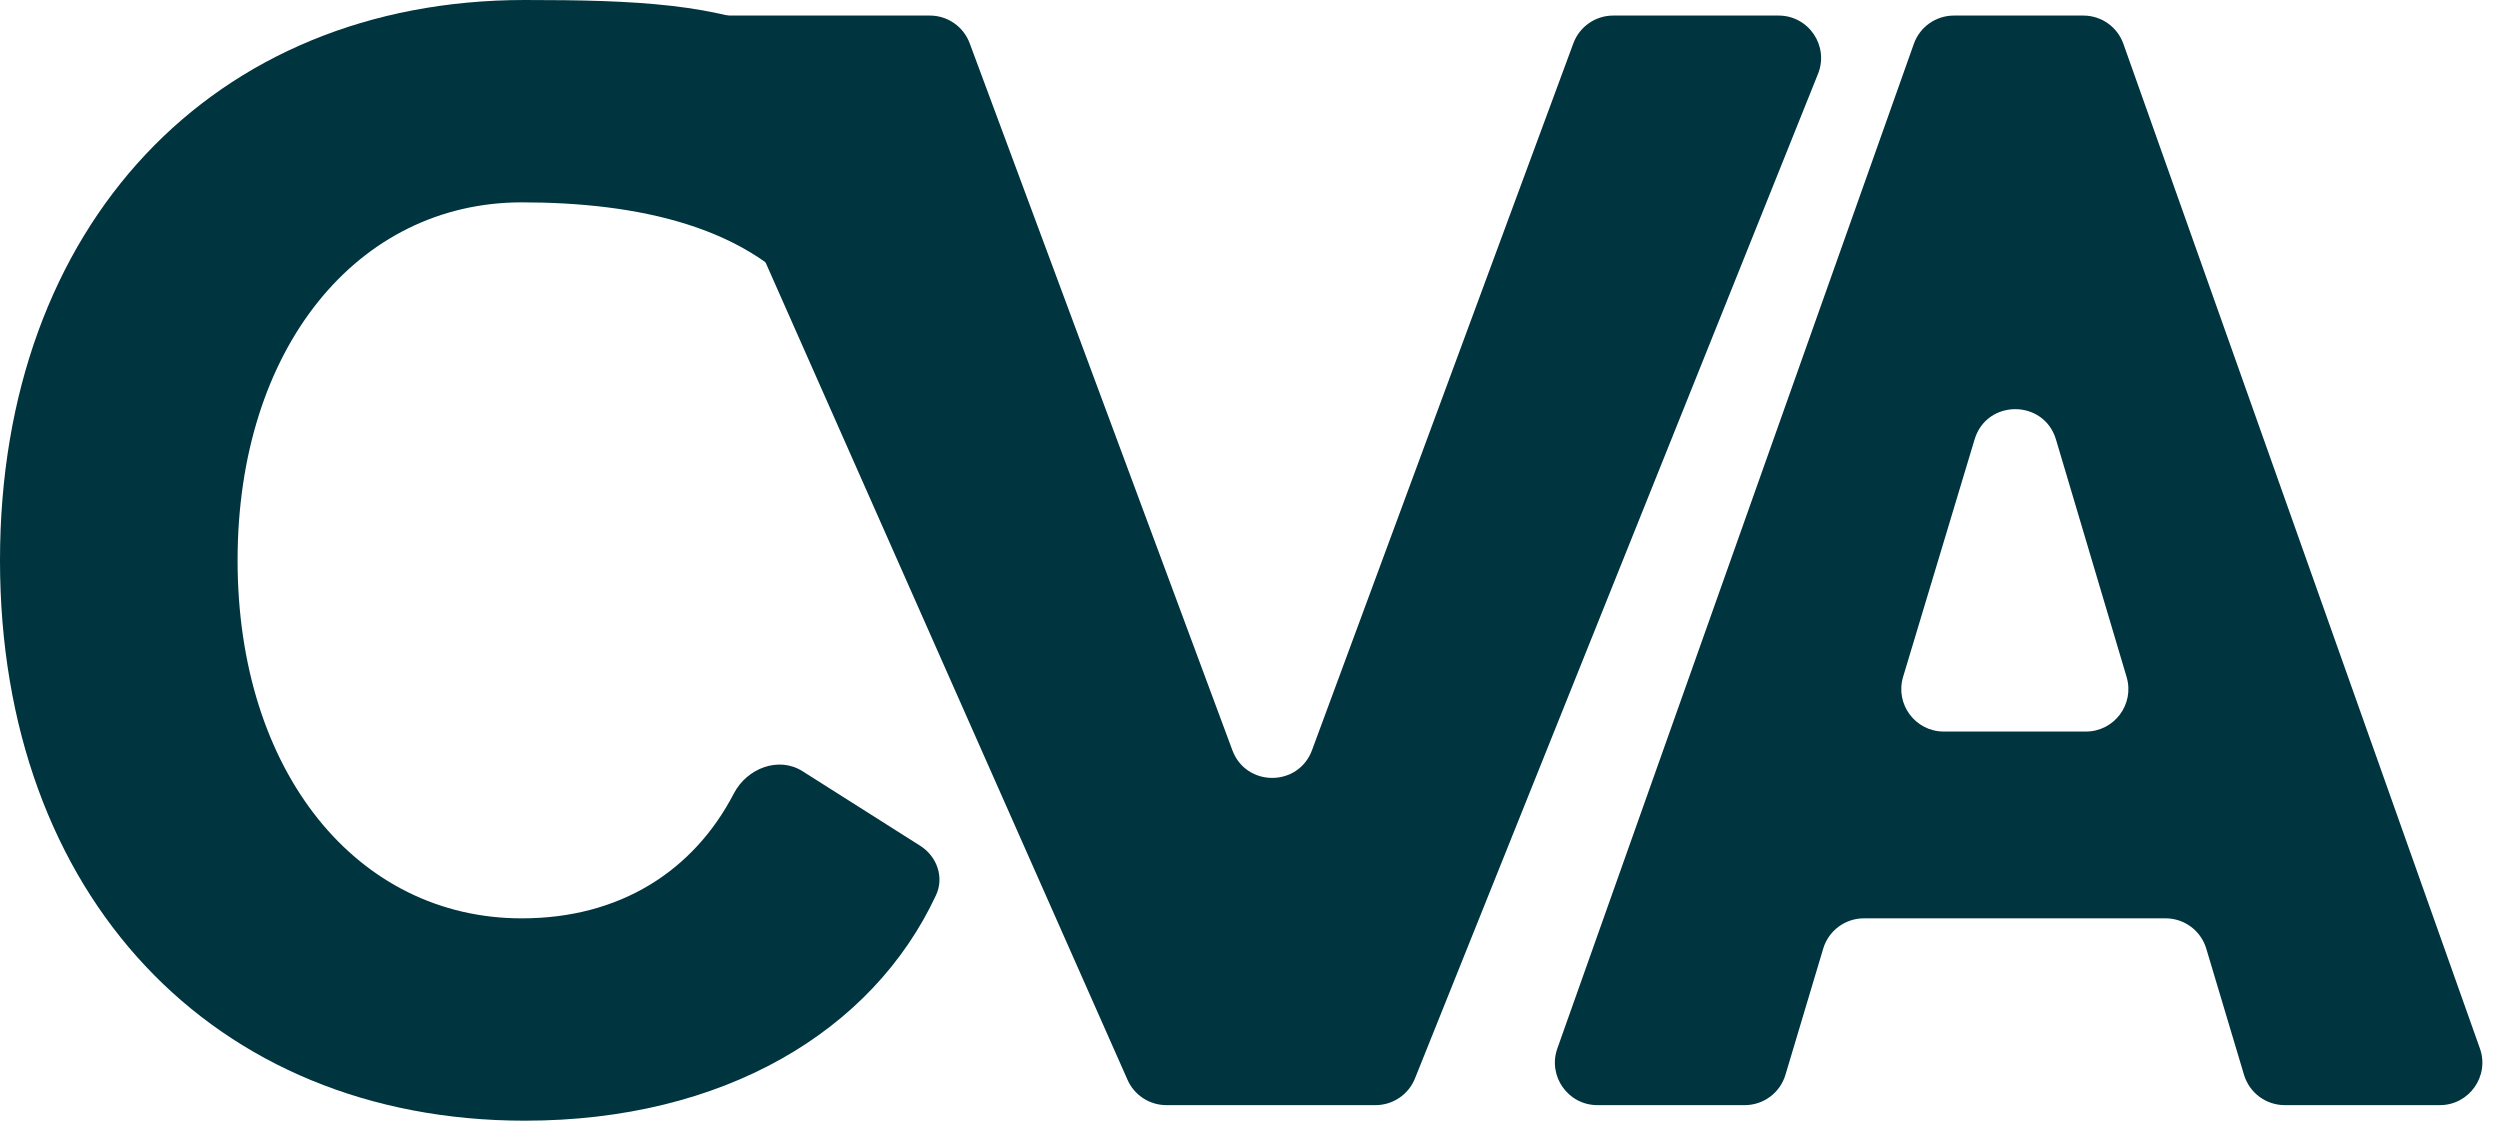 <svg width="120" height="54" viewBox="0 0 120 54" fill="none" xmlns="http://www.w3.org/2000/svg">
<path d="M25.193 53.793C34.697 53.793 41.876 49.523 44.929 42.968C45.33 42.107 44.973 41.105 44.17 40.597L38.519 37.017C37.372 36.29 35.852 36.879 35.226 38.085C33.304 41.787 29.784 44.081 25.044 44.081C17.143 44.081 11.404 37.057 11.404 26.897C11.404 16.736 17.143 9.713 25.044 9.713C30.497 9.713 36.151 10.825 39.045 14.864C39.754 15.852 41.075 16.35 42.143 15.769L44.645 14.409C45.51 13.939 45.919 12.909 45.579 11.986C41.42 0.683 35.744 0 25.193 0C10.211 0 0 10.833 0 26.897C0 42.96 10.211 53.793 25.193 53.793Z" fill="#00343E"/>
<path d="M77.434 0.747C76.581 0.747 75.818 1.278 75.522 2.078L62.977 36.008C62.321 37.782 59.813 37.784 59.154 36.011L46.544 2.075C46.247 1.277 45.485 0.747 44.633 0.747H34.632C33.158 0.747 32.171 2.263 32.768 3.611L54.122 51.833C54.449 52.57 55.179 53.046 55.986 53.046H66.026C66.859 53.046 67.608 52.539 67.918 51.766L87.265 3.544C87.802 2.205 86.816 0.747 85.373 0.747H77.434Z" fill="#00343E"/>
<path d="M107.713 51.592C107.972 52.455 108.766 53.046 109.666 53.046H117.114C118.522 53.046 119.506 51.652 119.035 50.325L101.922 2.103C101.633 1.29 100.864 0.747 100.001 0.747H93.787C92.924 0.747 92.154 1.29 91.865 2.103L74.753 50.325C74.282 51.652 75.266 53.046 76.674 53.046H83.748C84.649 53.046 85.443 52.455 85.701 51.592L87.514 45.534C87.772 44.671 88.566 44.08 89.467 44.08H103.948C104.848 44.08 105.642 44.671 105.901 45.534L107.713 51.592ZM93.301 35.114C91.934 35.114 90.955 33.797 91.349 32.488L94.781 21.09C95.364 19.153 98.11 19.157 98.687 21.097L102.077 32.495C102.466 33.802 101.487 35.114 100.123 35.114H93.301Z" fill="#00343E"/>
</svg>

